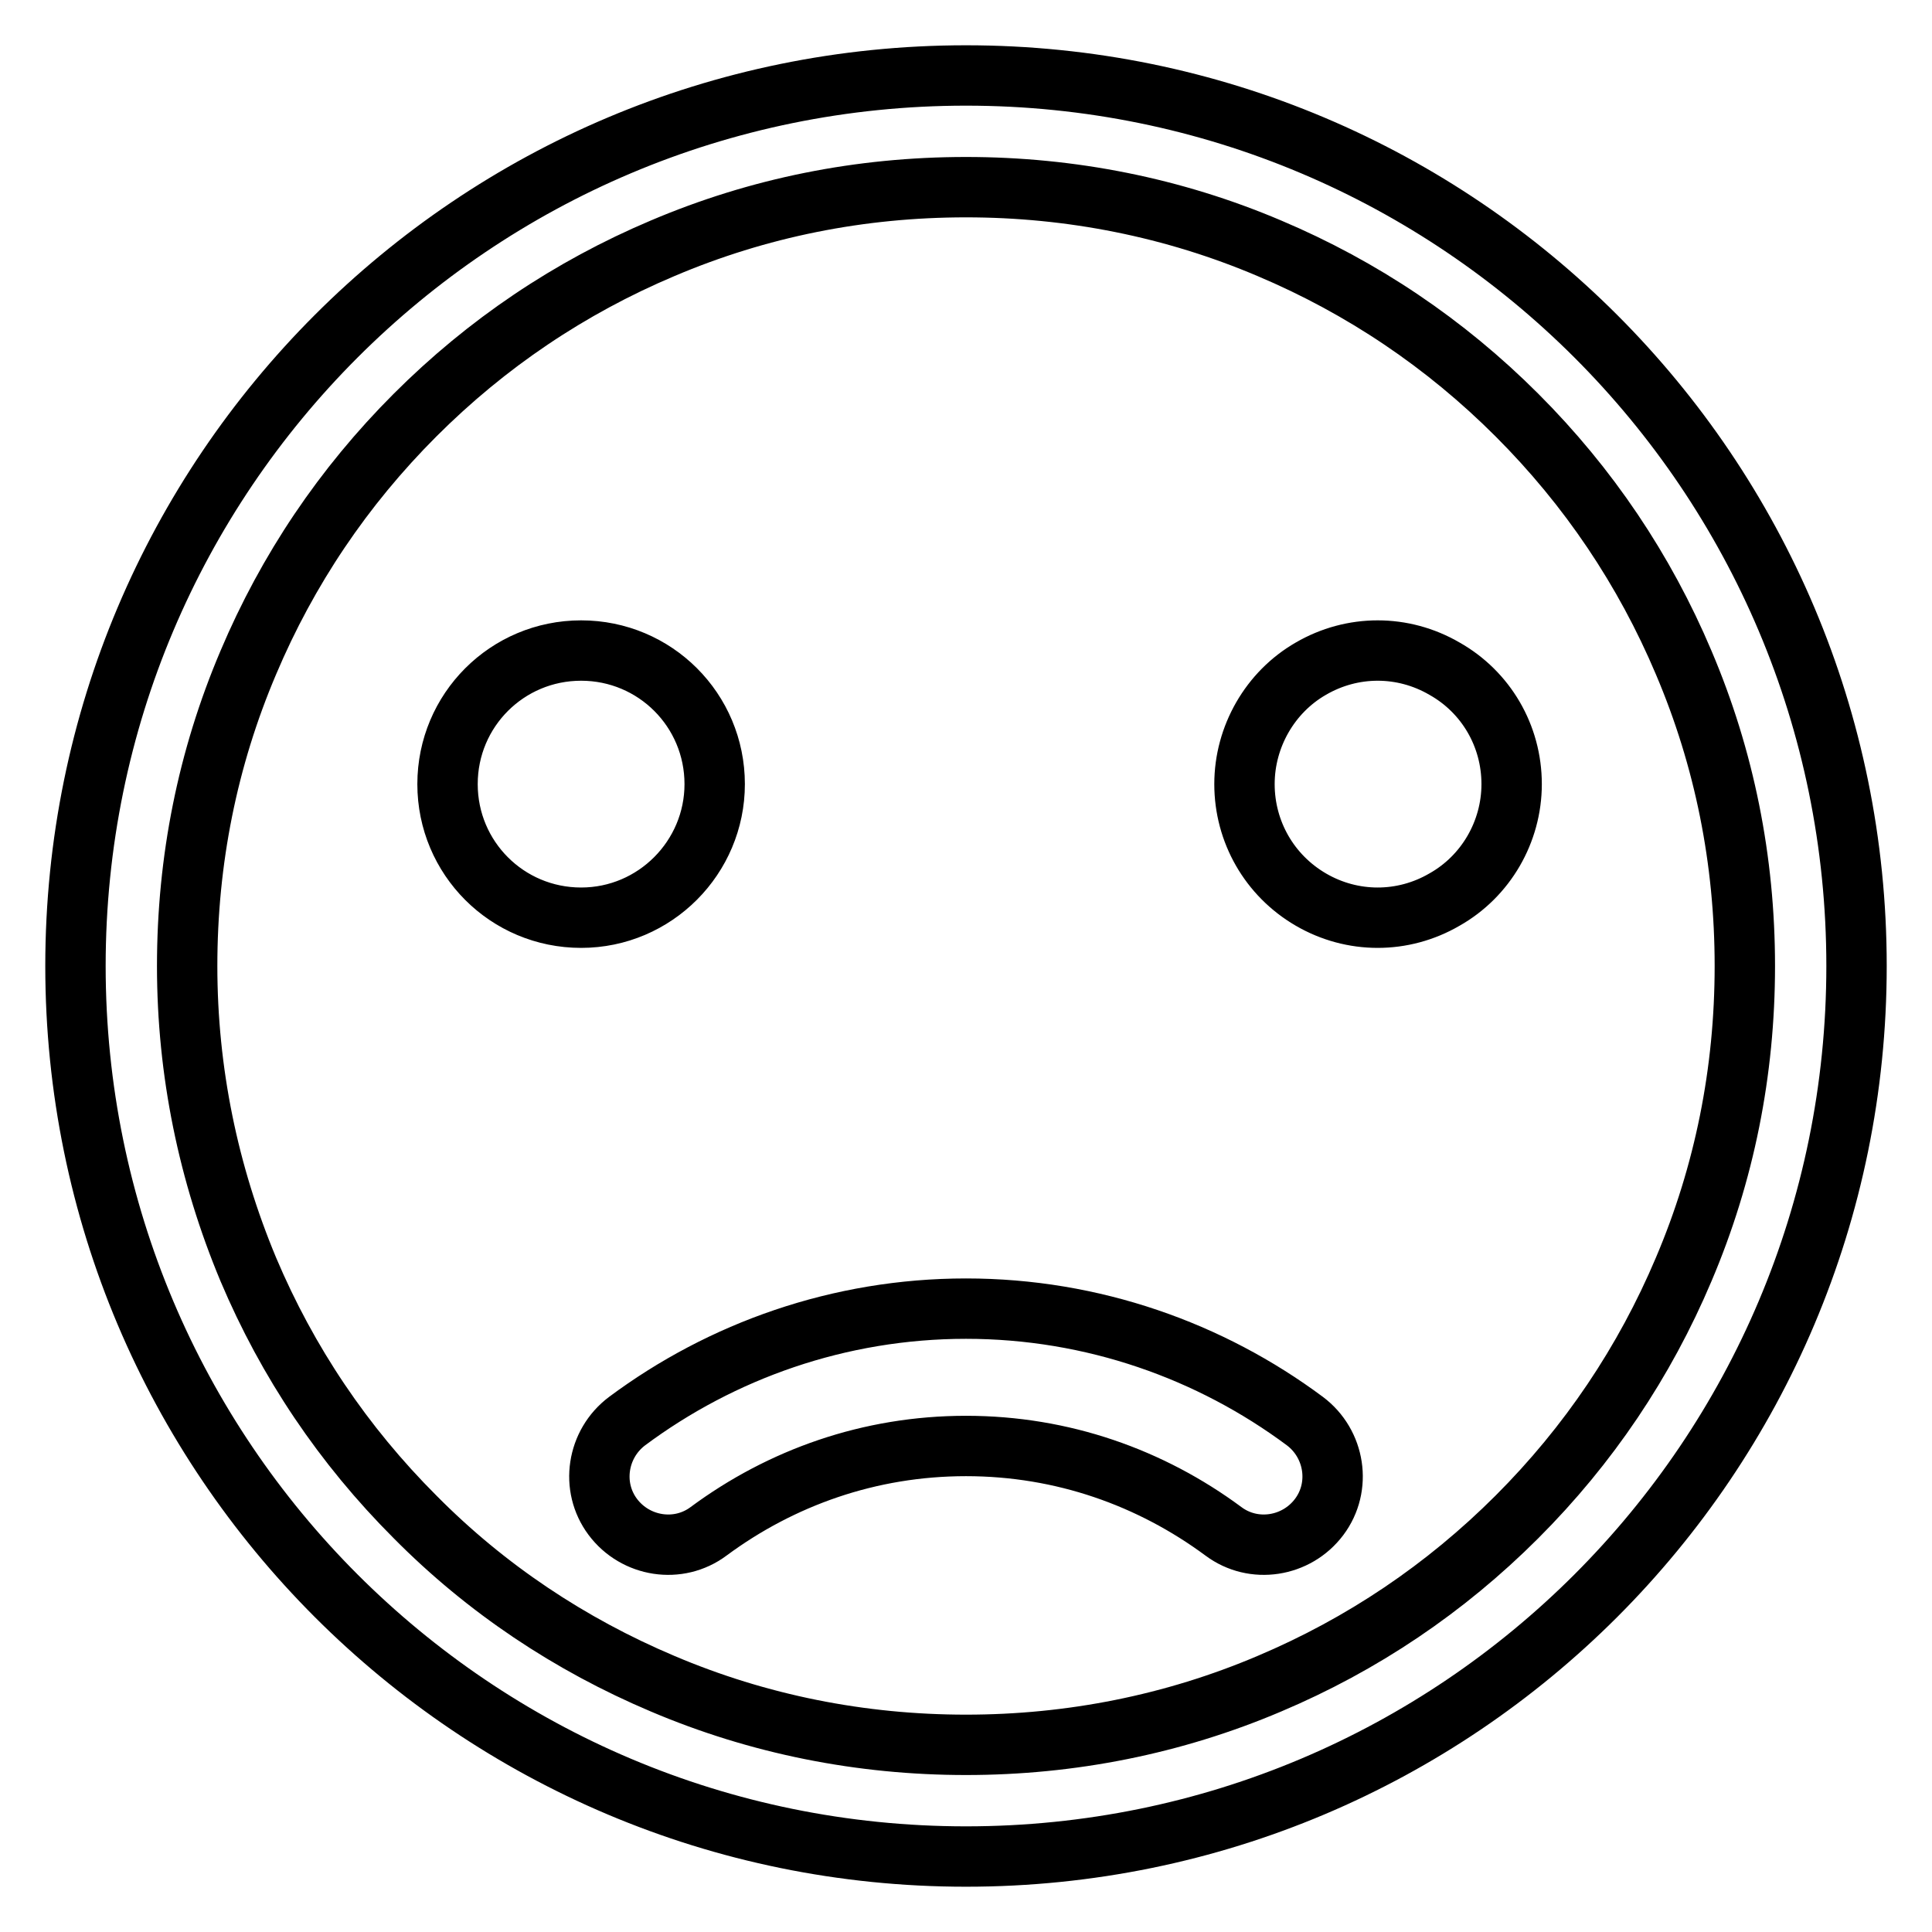 <?xml version="1.0" encoding="utf-8"?>
<!-- Svg Vector Icons : http://www.onlinewebfonts.com/icon -->
<!DOCTYPE svg PUBLIC "-//W3C//DTD SVG 1.1//EN" "http://www.w3.org/Graphics/SVG/1.1/DTD/svg11.dtd">
<svg version="1.1" xmlns="http://www.w3.org/2000/svg" xmlns:xlink="http://www.w3.org/1999/xlink" x="0px" y="0px" viewBox="0 0 256 256" enable-background="new 0 0 256 256" xml:space="preserve">
<g><g><path stroke-width="8" fill-opacity="0" stroke="#000000"  d="M128,10C62.8,10,10,62.8,10,128c0,65.2,52.8,118,118,118c65.2,0,118-52.8,118-118C246,62.8,193.2,10,128,10z M201,201c-9.5,9.5-20.5,16.9-32.8,22.1c-12.7,5.4-26.3,8.1-40.2,8.1c-13.9,0-27.5-2.7-40.2-8.1C75.5,217.9,64.4,210.5,55,201c-9.5-9.5-16.9-20.5-22.1-32.8c-5.3-12.7-8.1-26.2-8.1-40.2s2.7-27.5,8.1-40.2C38.1,75.5,45.5,64.5,55,55c9.5-9.5,20.5-16.9,32.8-22.1c12.7-5.4,26.2-8.1,40.2-8.1c13.9,0,27.5,2.7,40.2,8.1c12.3,5.2,23.3,12.6,32.8,22.1s16.9,20.5,22.1,32.8c5.4,12.7,8.1,26.2,8.1,40.2s-2.7,27.5-8.1,40.2C217.9,180.5,210.5,191.5,201,201z M77,121.6c-9.8,0-17.7-7.9-17.7-17.7c0-9.8,7.9-17.7,17.7-17.7c9.8,0,17.7,7.9,17.7,17.7C94.7,113.6,86.8,121.6,77,121.6z M200.3,103.9c0,6.3-3.4,12.2-8.9,15.3c-5.5,3.2-12.2,3.2-17.7,0c-5.5-3.2-8.8-9-8.8-15.3c0-6.3,3.4-12.2,8.8-15.3c5.5-3.2,12.2-3.2,17.7,0C196.9,91.7,200.3,97.5,200.3,103.9z M174.8,201c-3,4-8.7,4.9-12.7,1.9c-9.6-7.1-21.3-11.3-34.1-11.3c-12.8,0-24.5,4.2-34.1,11.3c-4,3-9.7,2.1-12.7-1.9c-3-4-2.1-9.7,1.9-12.7c12.5-9.3,28.1-14.9,44.9-14.9c16.8,0,32.4,5.6,44.9,14.9C176.9,191.3,177.8,197,174.8,201z"/></g></g>
</svg>